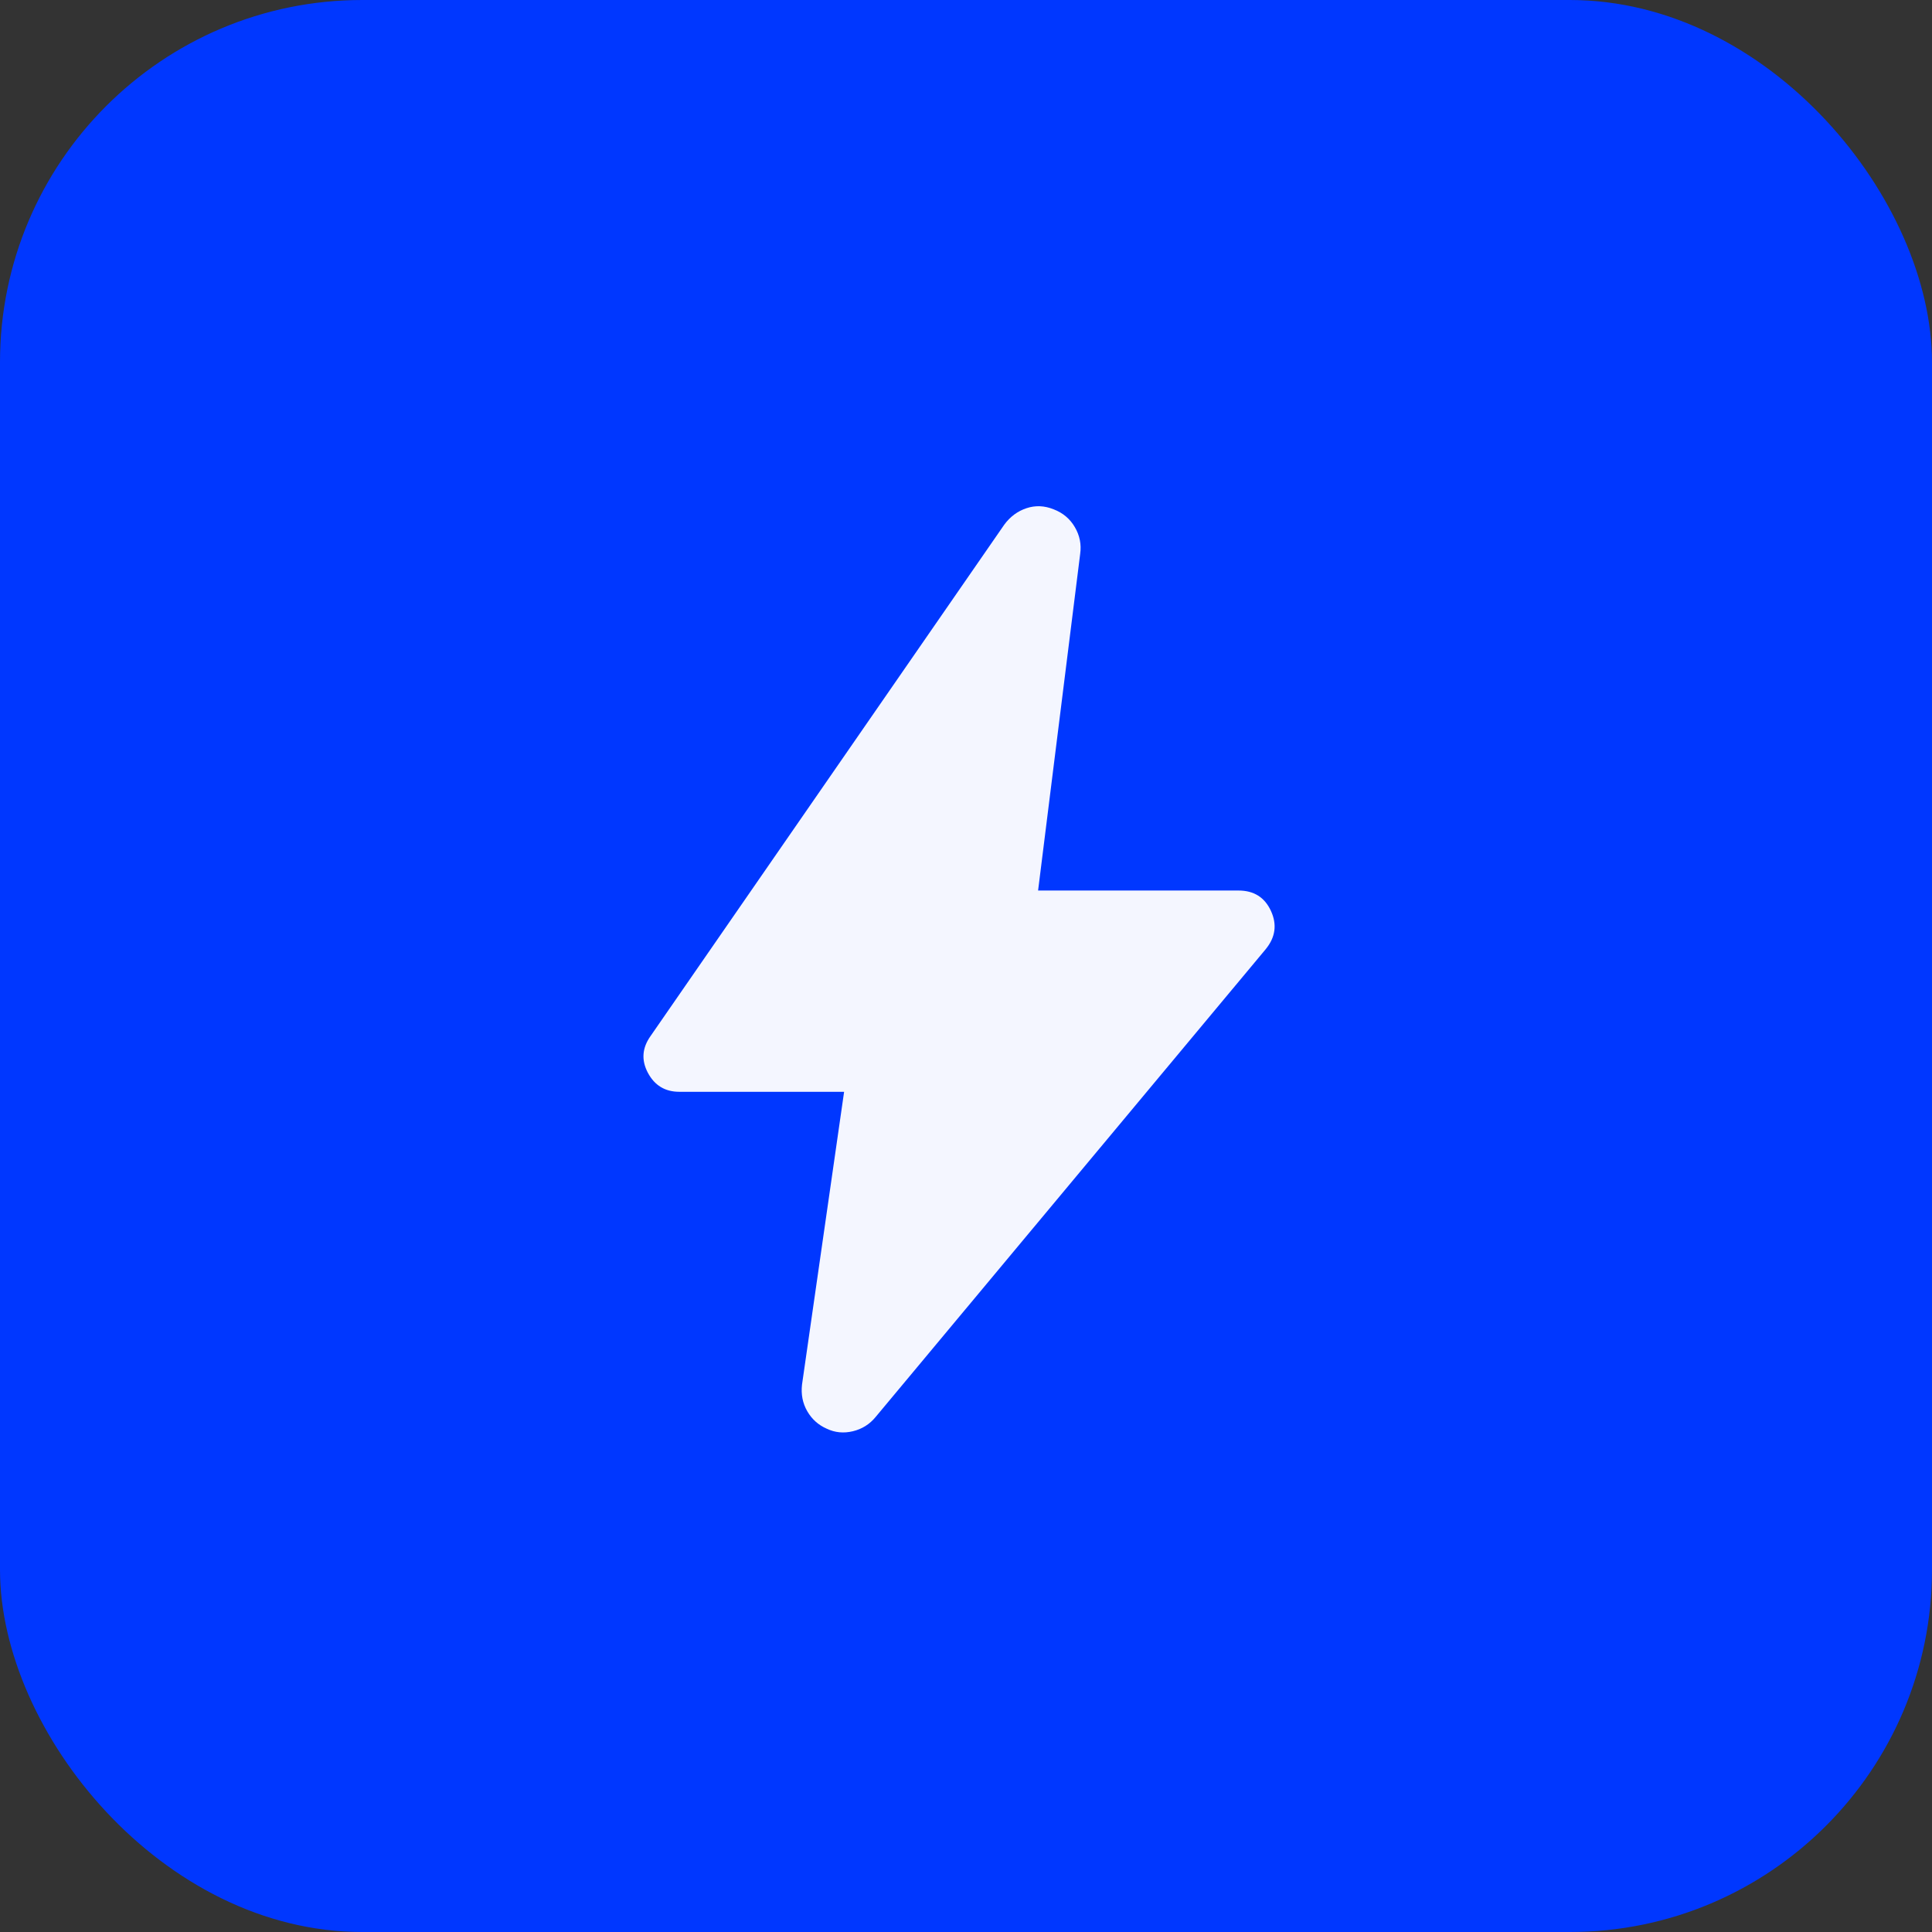 <svg xmlns="http://www.w3.org/2000/svg" width="64" height="64" viewBox="0 0 64 64" fill="none"><rect x="0" y="0" width="64" height="64" fill="#333333" stroke="none"/><rect width="64" height="64" rx="12" fill="#0037FF"></rect><mask id="mask0_44_214" style="mask-type:alpha" maskUnits="userSpaceOnUse" x="12" y="12" width="40" height="40"><rect x="12" y="12" width="40" height="40" fill="#D9D9D9"></rect></mask><g mask="url(#mask0_44_214)"><path d="M27.962 36.167H22.502C22.032 36.167 21.686 35.957 21.462 35.538C21.24 35.12 21.27 34.713 21.553 34.317L33.268 17.38C33.463 17.115 33.708 16.933 34.003 16.835C34.299 16.736 34.599 16.749 34.904 16.872C35.209 16.988 35.443 17.185 35.605 17.461C35.768 17.738 35.827 18.034 35.782 18.35L34.388 29.5H41.029C41.536 29.5 41.894 29.725 42.101 30.174C42.309 30.624 42.252 31.046 41.93 31.441L29.01 46.935C28.81 47.18 28.557 47.339 28.252 47.412C27.947 47.485 27.659 47.457 27.388 47.328C27.109 47.206 26.894 47.013 26.741 46.748C26.588 46.483 26.531 46.189 26.568 45.865L27.962 36.167Z" fill="#F4F6FF"></path></g></svg>